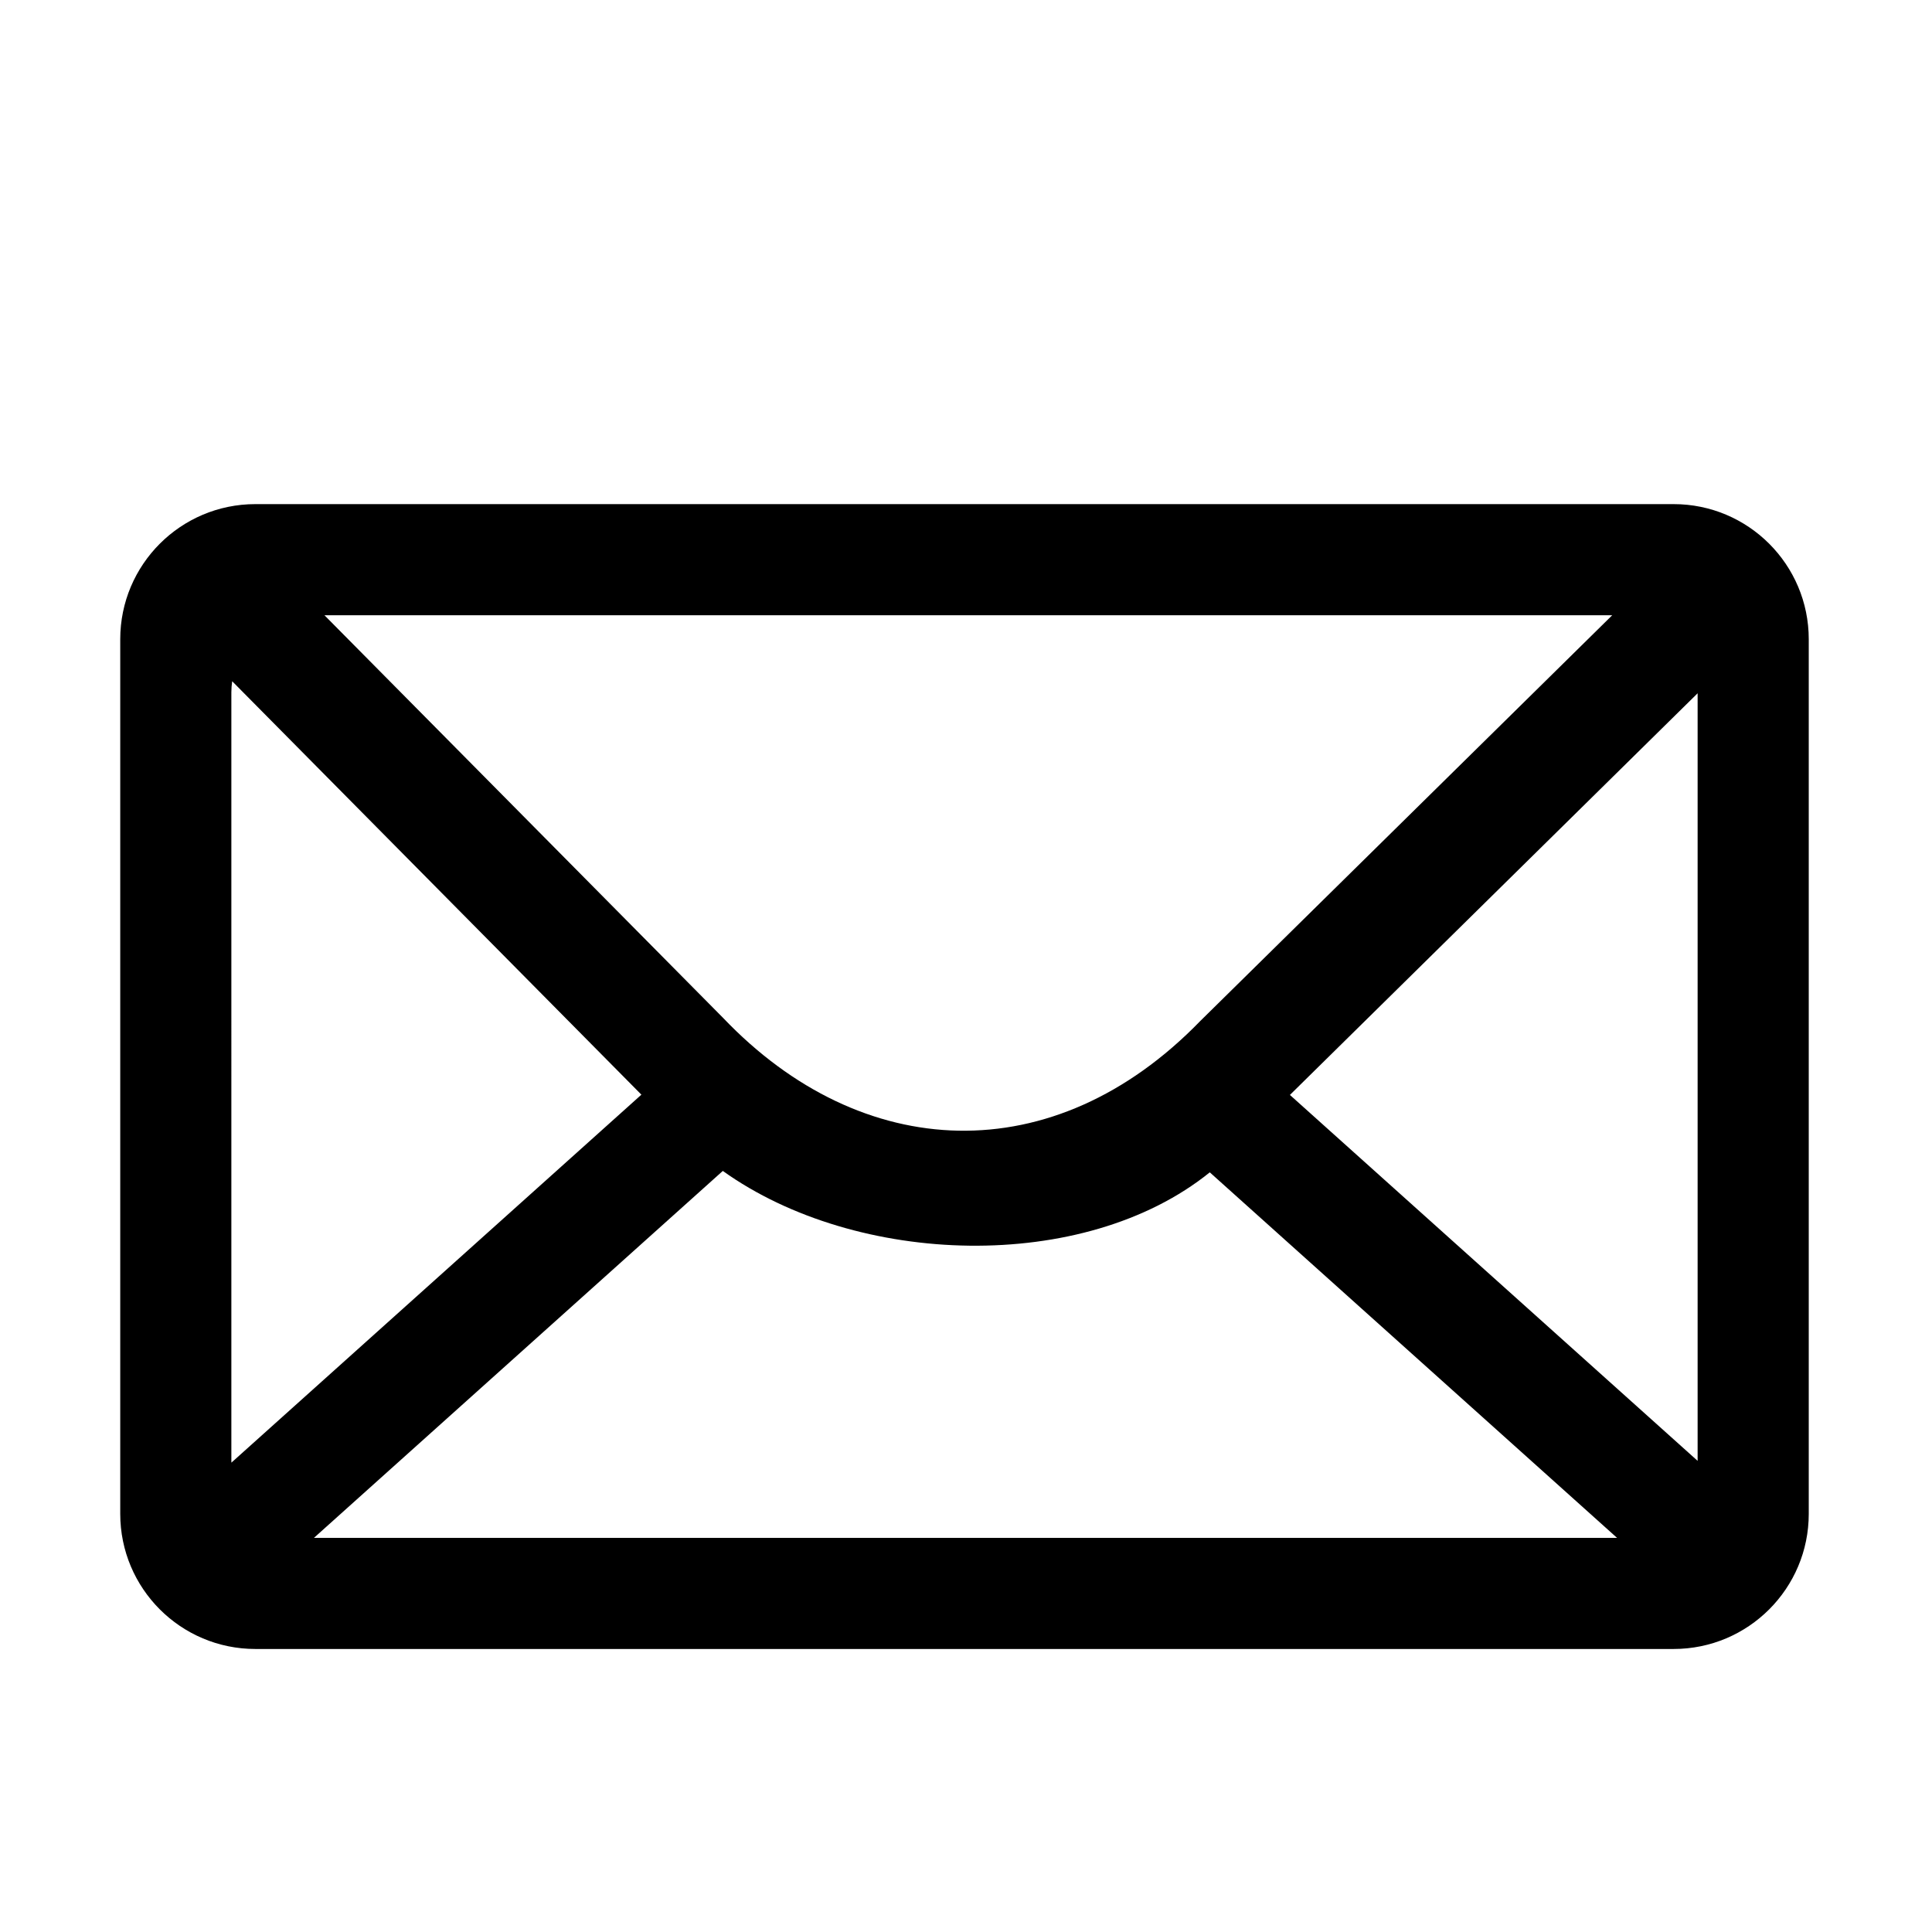 <?xml version="1.0" standalone="no"?><!DOCTYPE svg PUBLIC "-//W3C//DTD SVG 1.1//EN" "http://www.w3.org/Graphics/SVG/1.1/DTD/svg11.dtd"><svg t="1760496818728" class="icon" viewBox="0 0 1024 1024" version="1.1" xmlns="http://www.w3.org/2000/svg" p-id="9948" width="24" height="24" xmlns:xlink="http://www.w3.org/1999/xlink"><path d="M887.044 267.194H135.36c-39.56 0-71.631 32.07-71.631 71.632v463.536c0 39.561 32.07 71.632 71.631 71.632h751.685c39.561 0 71.632-32.07 71.632-71.632V338.826c0-39.562-32.07-71.632-71.632-71.632z m12.733 100.255v406.715c0 0.039-0.003 0.077-0.003 0.116L683.68 580.338l216.097-212.89zM383.103 620.616c70.996 50.776 191.38 54.63 258.105 0.748L857.07 815.095H166.406l216.697-194.48z m471.412-294.523l-218.34 215.055c-77.786 80.175-179.434 75.4-252.906-1.627L171.962 326.093h682.553z m-731.889 40.932c0-2.023 0.153-4.01 0.436-5.953l216.892 219.127-217.3 195.023c-0.01-0.353-0.027-0.704-0.027-1.058V367.025z" p-id="9949" fill="#000000"></path></svg>